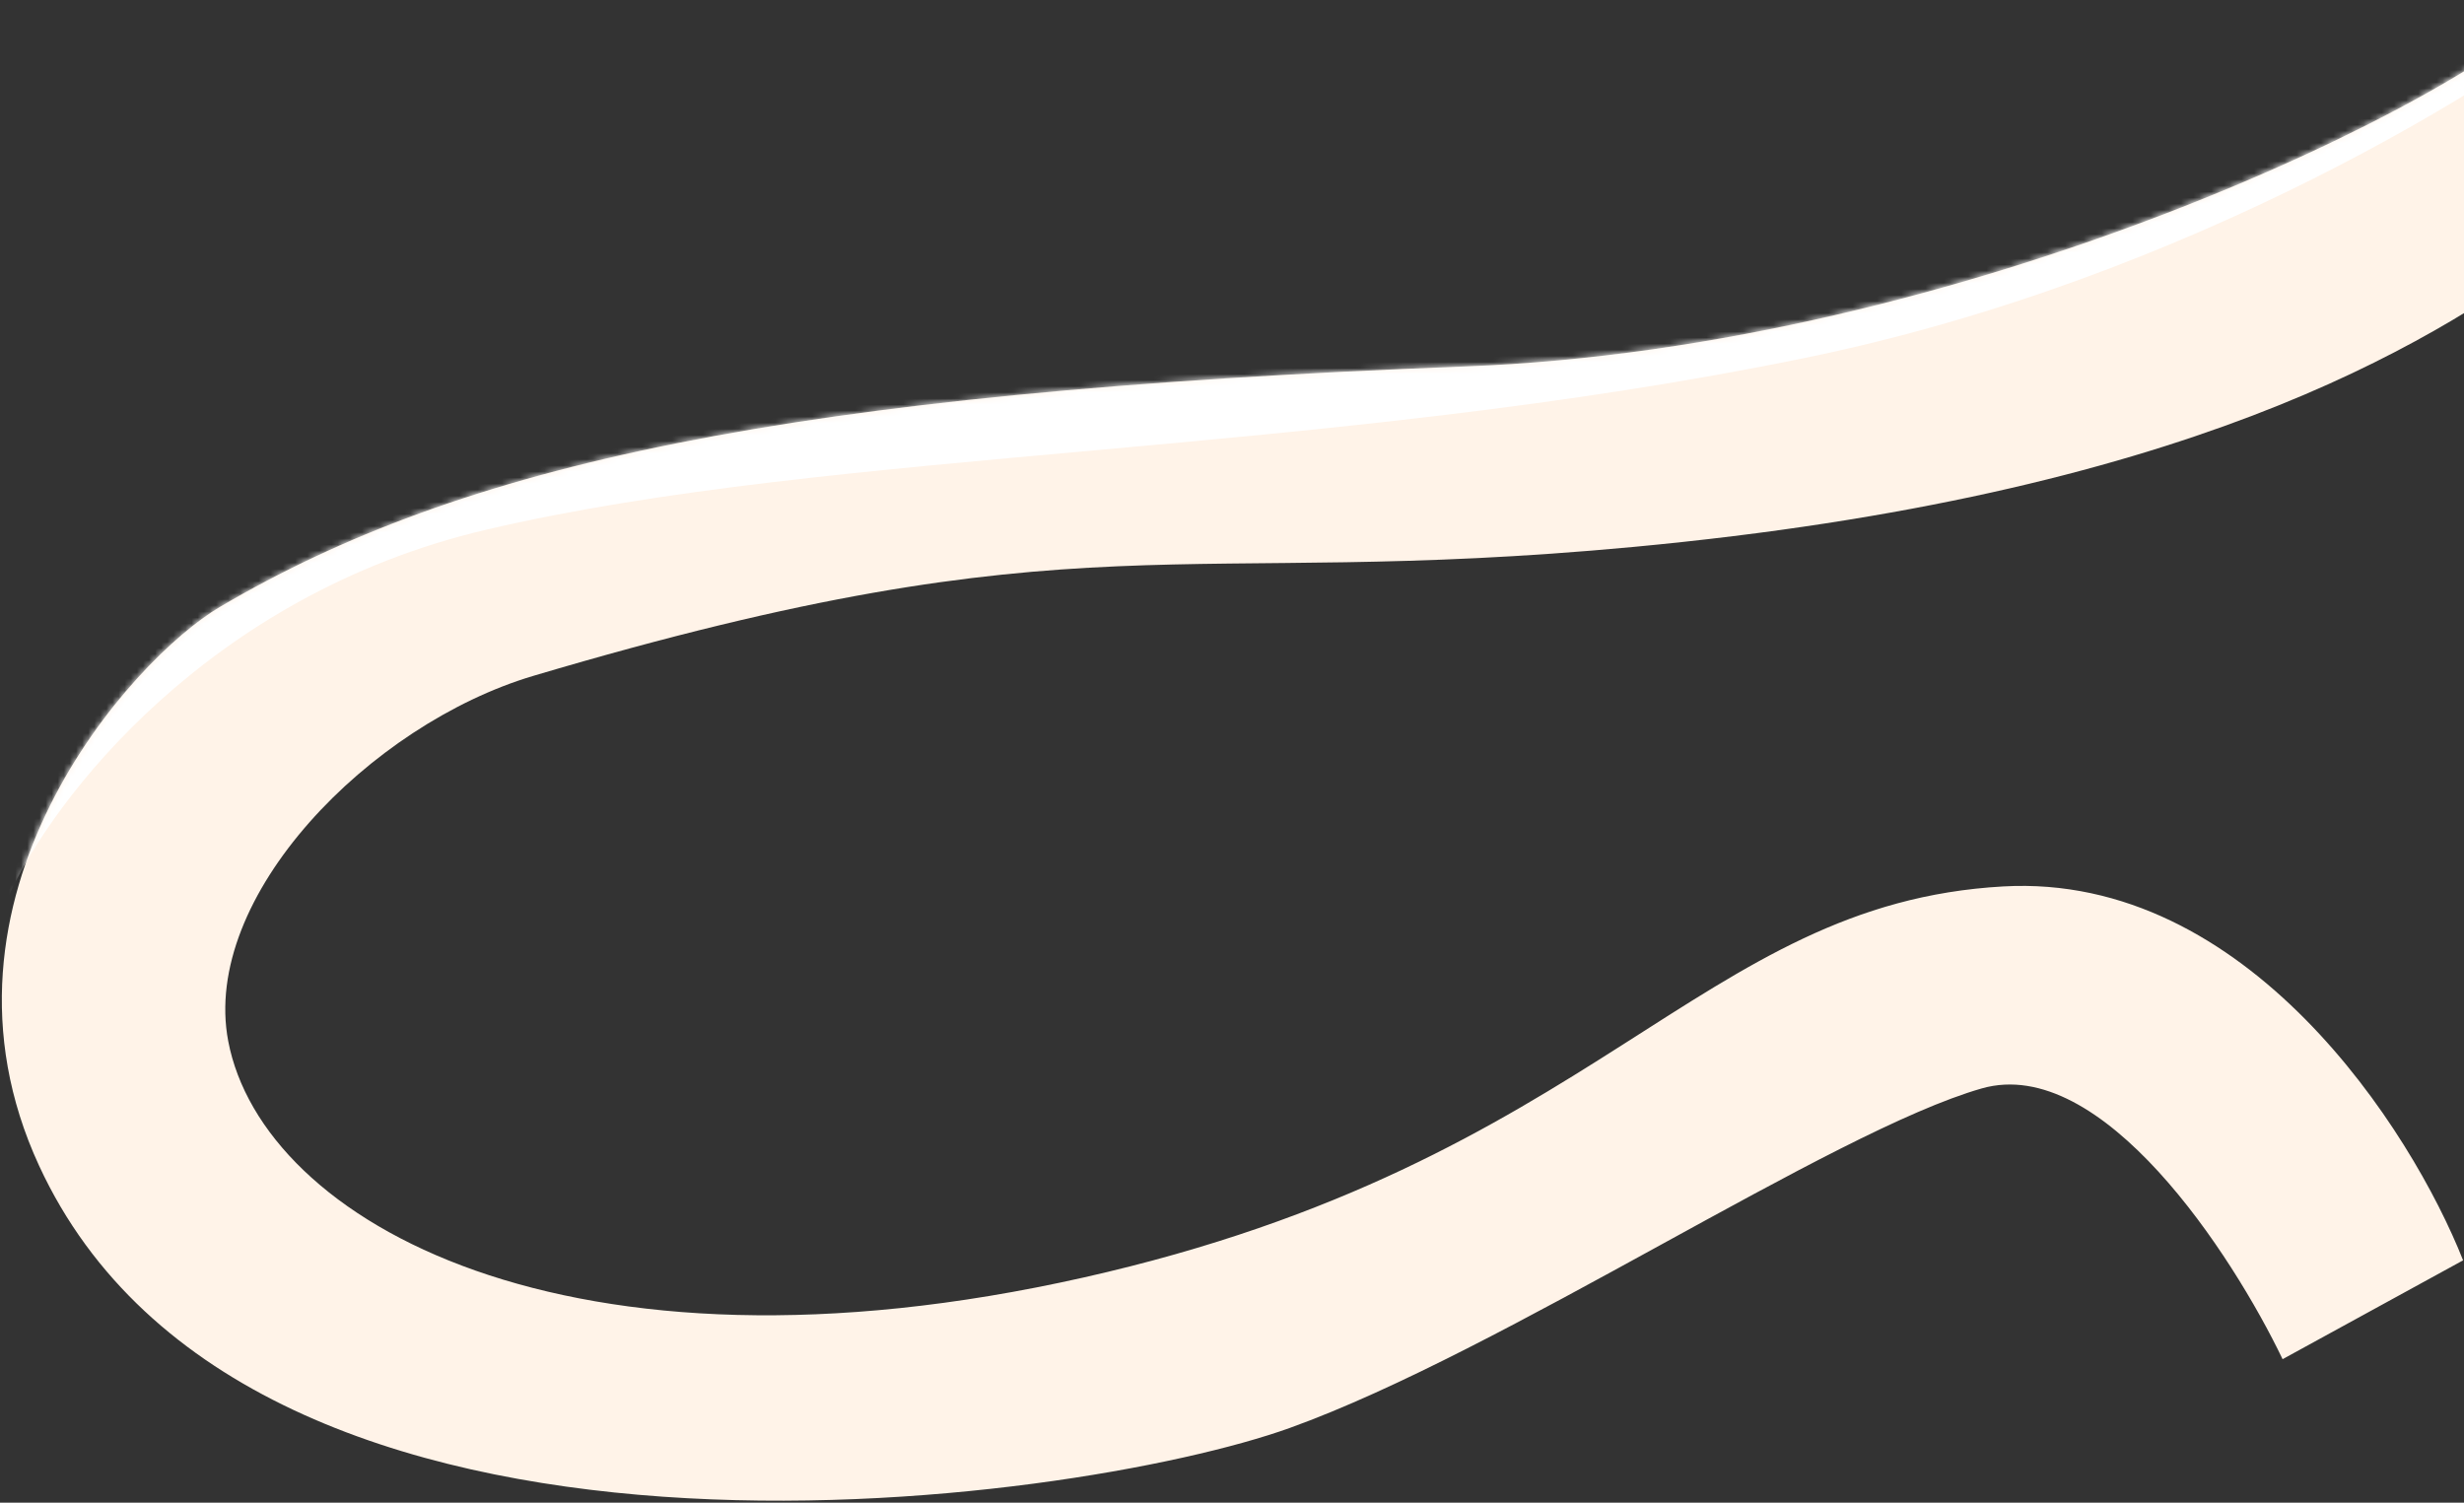 <?xml version="1.0" encoding="UTF-8"?> <svg xmlns="http://www.w3.org/2000/svg" width="405" height="247" viewBox="0 0 405 247" fill="none"><rect x="0" y="0" width="405" height="247" fill="#333333" stroke="none"/> <path d="M329.264 145.704C369.389 143.444 396.374 185.735 404.851 207.163L375.181 223.41C366.94 206.221 345.512 173.255 325.732 178.906C301.008 185.97 247.319 221.997 211.999 234.713C176.678 247.428 41.046 266.502 6.431 191.622C-13.919 147.599 21.715 108.264 36.1 99.787C75.66 76.476 128.641 64.466 240.961 60.228C323.094 57.129 406.028 16.195 420.392 0.183V9.366V41.155C398.493 57.167 358.933 81.421 268.512 89.897C193.068 96.97 178.091 84.246 87.669 111.09C60.825 119.059 32.992 147.4 37.514 171.135C43.165 200.805 93.321 229.062 178.091 209.988C262.861 190.915 279.108 148.53 329.264 145.704Z" fill="#FFF3E8"></path> <mask id="mask0_2828_1222" style="mask-type:alpha" maskUnits="userSpaceOnUse" x="0" y="0" width="421" height="247"> <path d="M329.262 145.704C369.387 143.444 396.372 185.735 404.849 207.163L375.179 223.41C366.938 206.221 345.51 173.255 325.73 178.906C301.006 185.97 247.318 221.997 211.997 234.713C176.676 247.428 41.044 266.502 6.429 191.622C-13.921 147.599 21.713 108.264 36.099 99.787C75.658 76.476 128.639 64.466 240.959 60.228C323.092 57.129 406.026 16.195 420.39 0.183V9.366V41.155C398.491 57.167 358.931 81.421 268.51 89.897C193.066 96.97 178.089 84.246 87.667 111.09C60.823 119.059 32.99 147.4 37.511 171.135C43.163 200.805 93.319 229.062 178.089 209.988C262.859 190.915 279.106 148.53 329.262 145.704Z" fill="#FFF3E8"></path> </mask> <g mask="url(#mask0_2828_1222)"> <path d="M79.897 87.072C34.121 97.809 8.549 131.576 1.484 147.117C1.484 56.131 279.813 5.127 418.977 -9.001L429.573 -1.23C411.677 13.369 360.062 45.817 296.767 58.815C217.648 75.063 137.116 73.65 79.897 87.072Z" fill="white"></path> </g> </svg> 